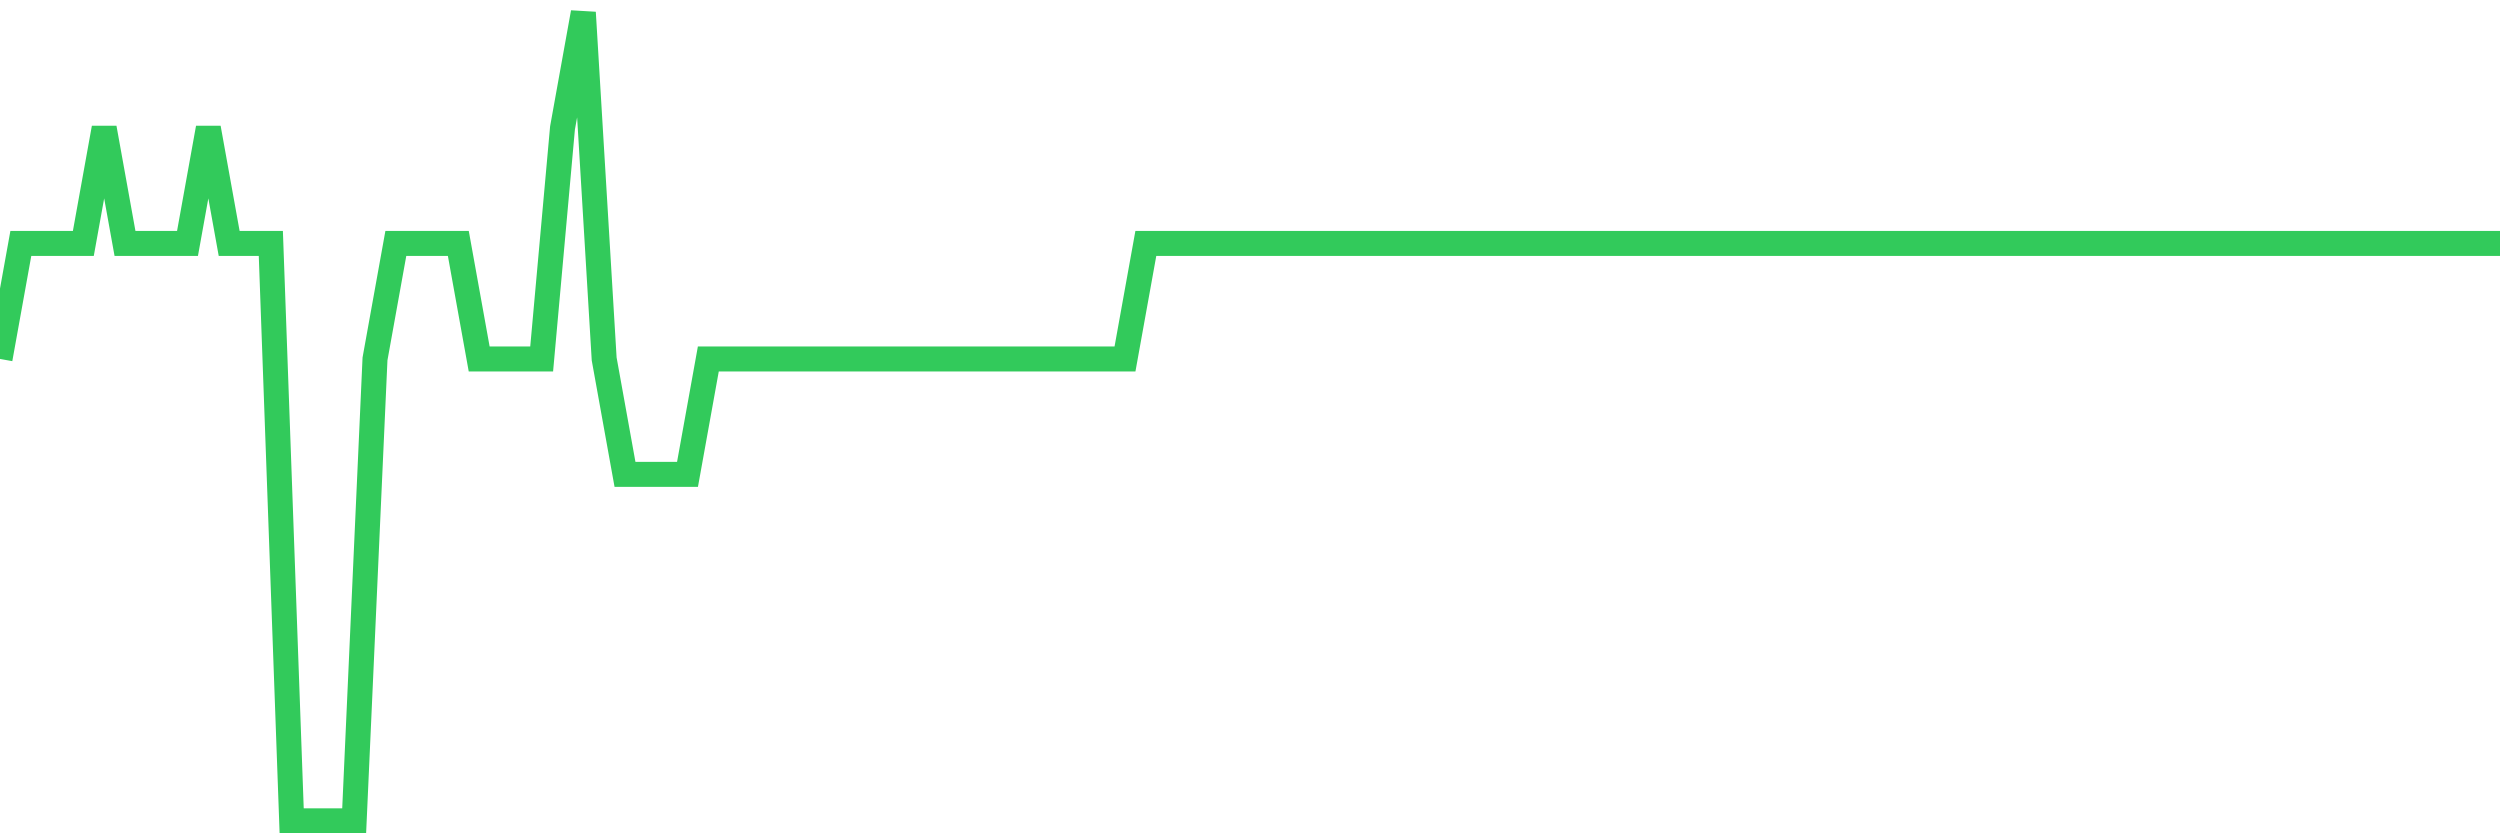 <svg
  xmlns="http://www.w3.org/2000/svg"
  xmlns:xlink="http://www.w3.org/1999/xlink"
  width="120"
  height="40"
  viewBox="0 0 120 40"
  preserveAspectRatio="none"
>
  <polyline
    points="0,17.229 1,11.686 2,11.686 3,11.686 4,11.686 5,6.143 6,11.686 7,11.686 8,11.686 9,11.686 10,6.143 11,11.686 12,11.686 13,11.686 14,39.4 15,39.4 16,39.4 17,39.4 18,17.229 19,11.686 20,11.686 21,11.686 22,11.686 23,17.229 24,17.229 25,17.229 26,17.229 27,6.143 28,0.6 29,17.229 30,22.771 31,22.771 32,22.771 33,22.771 34,17.229 35,17.229 36,17.229 37,17.229 38,17.229 39,17.229 40,17.229 41,17.229 42,17.229 43,17.229 44,17.229 45,17.229 46,17.229 47,17.229 48,17.229 49,17.229 50,17.229 51,17.229 52,17.229 53,17.229 54,17.229 55,11.686 56,11.686 57,11.686 58,11.686 59,11.686 60,11.686 61,11.686 62,11.686 63,11.686 64,11.686 65,11.686 66,11.686 67,11.686 68,11.686 69,11.686 70,11.686 71,11.686 72,11.686 73,11.686 74,11.686 75,11.686 76,11.686 77,11.686 78,11.686 79,11.686 80,11.686 81,11.686 82,11.686 83,11.686 84,11.686 85,11.686 86,11.686 87,11.686 88,11.686 89,11.686 90,11.686 91,11.686 92,11.686 93,11.686 94,11.686 95,11.686 96,11.686 97,11.686 98,11.686 99,11.686 100,11.686 101,11.686 102,11.686 103,11.686 104,11.686 105,11.686 106,11.686 107,11.686 108,11.686 109,11.686 110,11.686 111,11.686 112,11.686 113,11.686 114,11.686 115,11.686 116,11.686 117,11.686 118,11.686 119,11.686 120,11.686"
    fill="none"
    stroke="#32ca5b"
    stroke-width="1.2"
  >
  </polyline>
</svg>